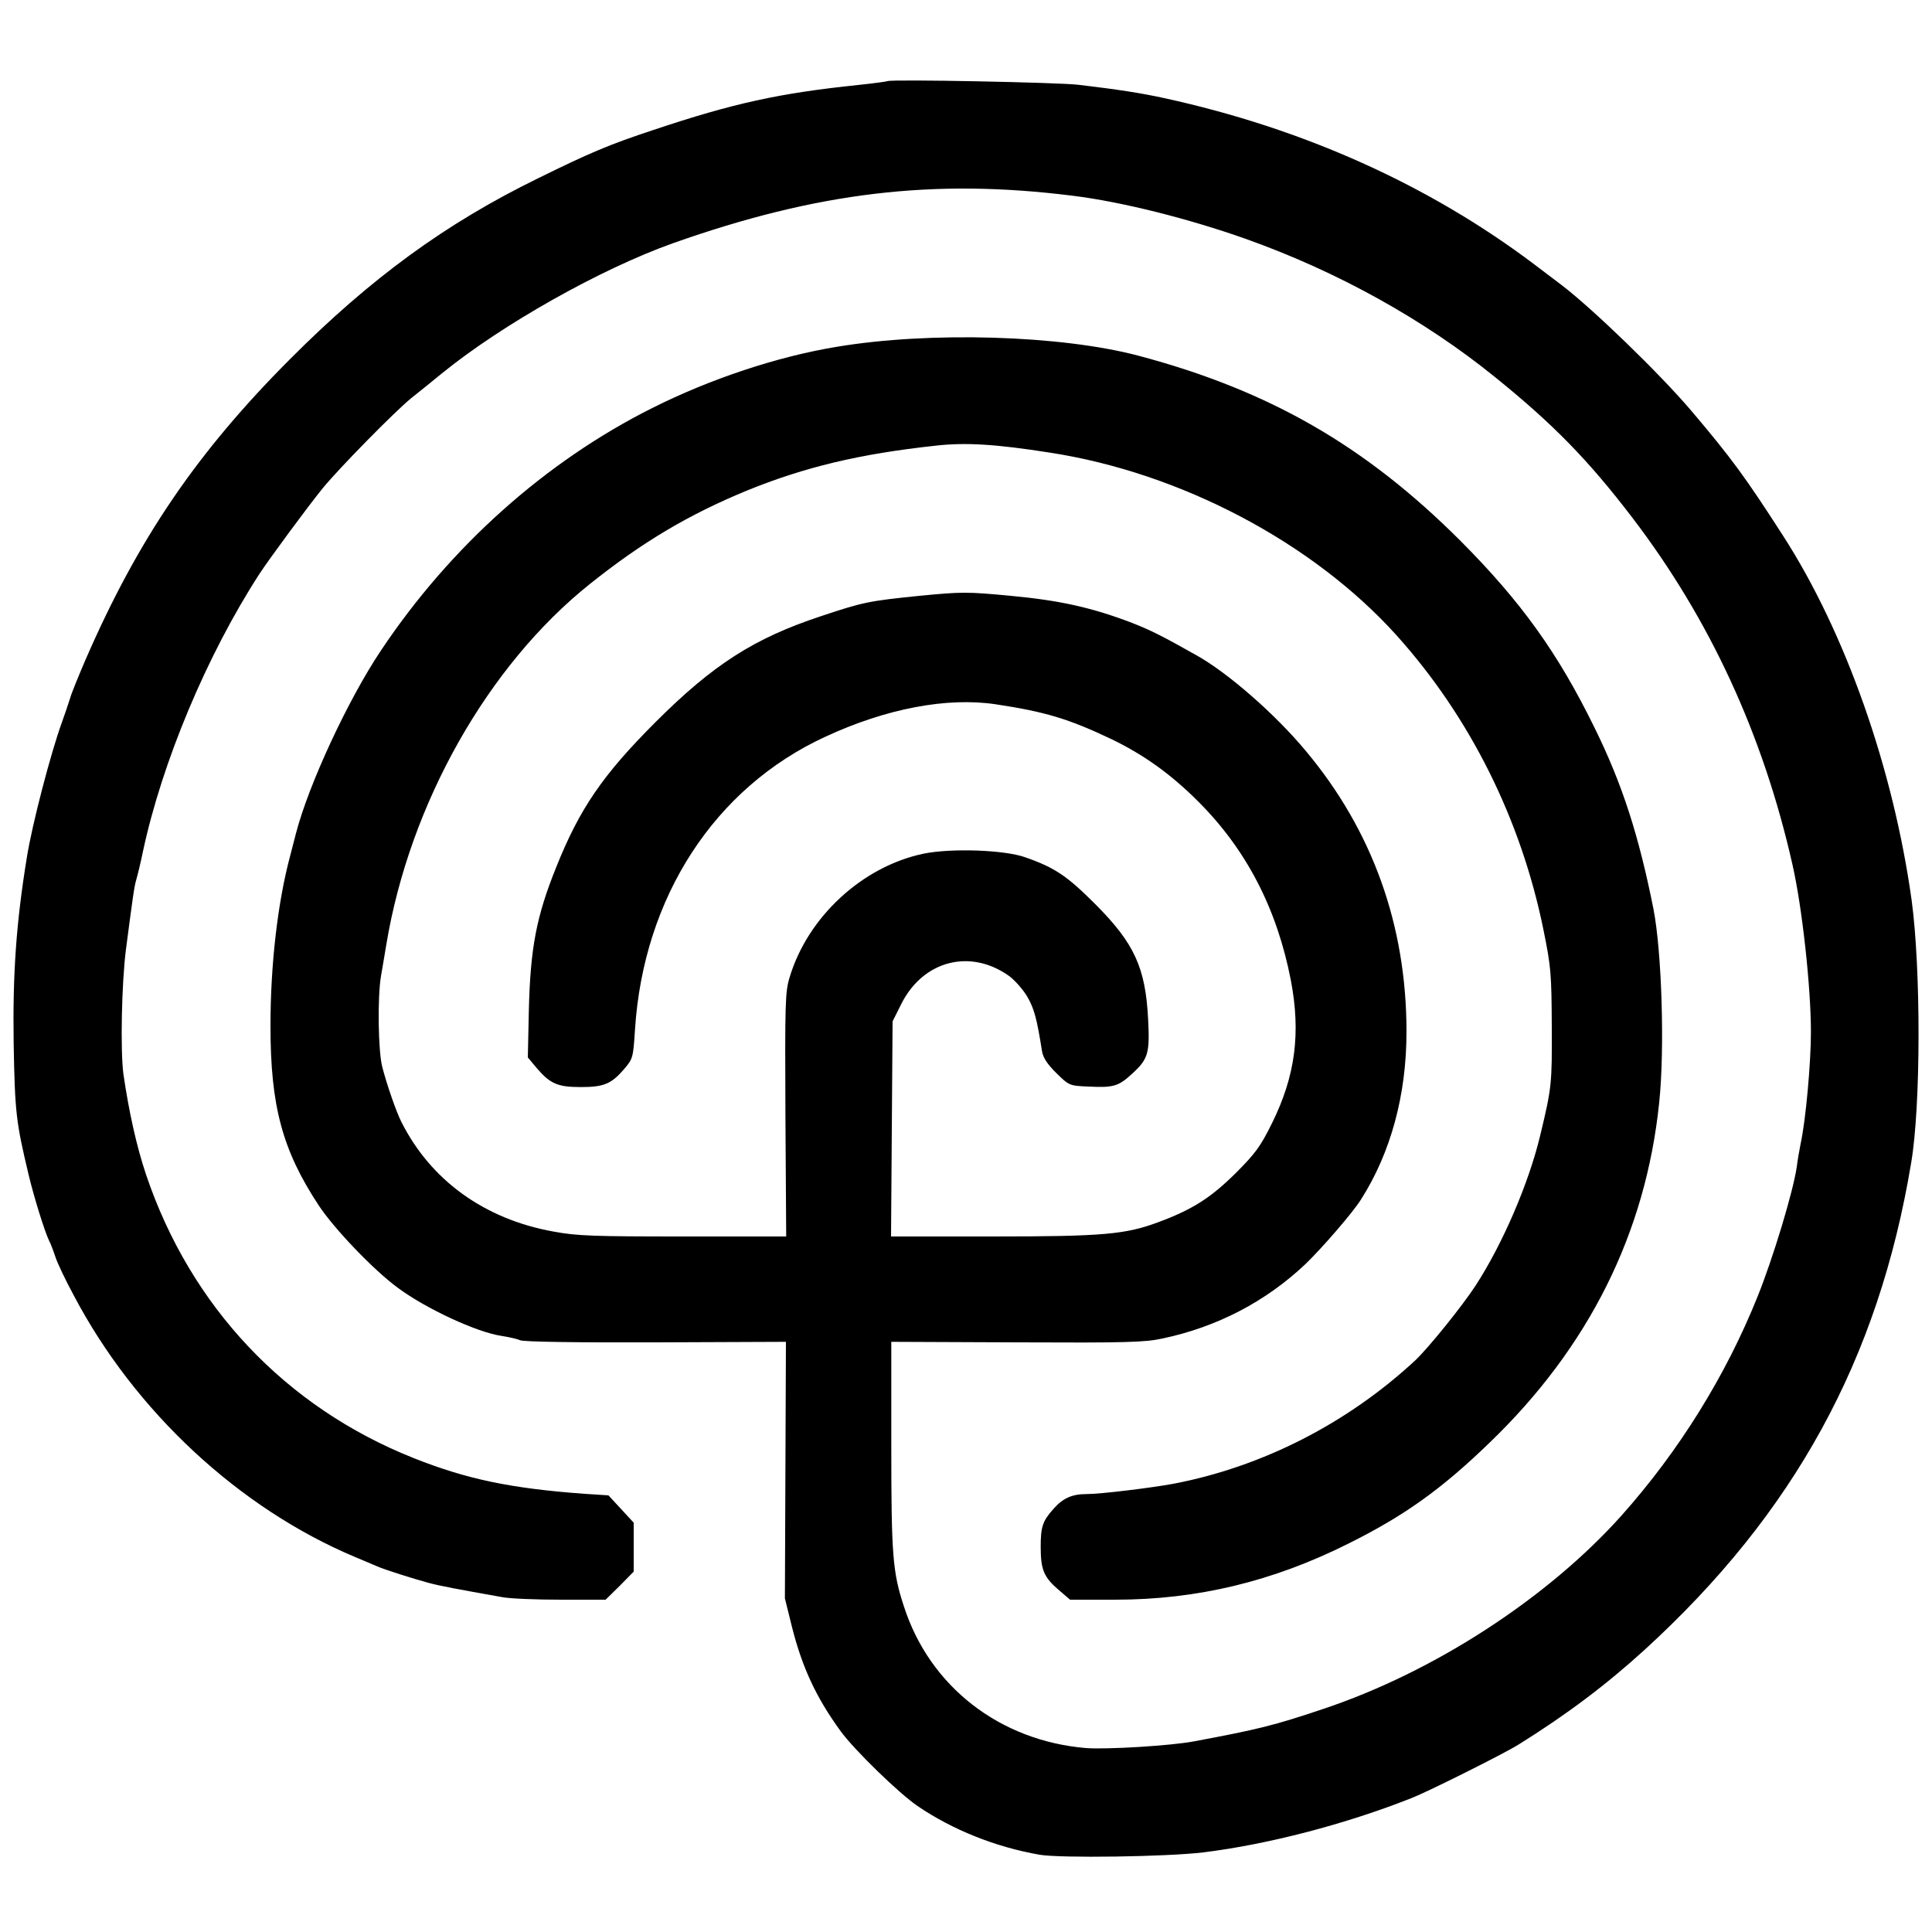 <?xml version="1.0" standalone="no"?>
<!DOCTYPE svg PUBLIC "-//W3C//DTD SVG 20010904//EN"
 "http://www.w3.org/TR/2001/REC-SVG-20010904/DTD/svg10.dtd">
<svg version="1.0" xmlns="http://www.w3.org/2000/svg"
 width="750pt" height="750pt" viewBox="0 0 750 750"
 preserveAspectRatio="xMidYMid meet">
<g transform="translate(0,750) scale(0.1,-0.1)"
fill="#000000" stroke="none">
<path d="M3445 7185 c-5 -2 -57 -9 -115 -15 -305 -32 -481 -70 -795 -175 -169
-56 -243 -87 -446 -187 -358 -175 -649 -387 -964 -703 -361 -362 -589 -697
-793 -1166 -27 -63 -55 -131 -60 -150 -6 -19 -20 -61 -32 -94 -42 -115 -116
-397 -136 -525 -41 -252 -55 -450 -51 -720 5 -270 9 -304 58 -510 20 -84 61
-217 79 -255 6 -11 17 -40 25 -64 8 -25 40 -92 71 -149 237 -451 643 -828
1094 -1017 36 -15 74 -31 85 -36 30 -13 144 -49 200 -64 45 -12 110 -24 284
-55 30 -6 133 -10 228 -10 l174 0 55 54 54 55 0 95 0 95 -49 53 -49 53 -93 6
c-287 21 -458 57 -664 139 -497 198 -865 588 -1038 1100 -37 110 -67 246 -88
391 -12 90 -7 352 10 484 27 206 32 243 40 270 5 17 17 66 26 110 74 346 248
762 452 1077 38 58 186 259 246 333 64 78 278 296 343 349 28 22 82 66 120 97
234 190 616 405 897 505 560 198 1012 252 1552 184 188 -23 450 -89 670 -167
355 -126 694 -314 970 -538 224 -181 361 -321 532 -545 300 -393 507 -841 621
-1345 38 -166 72 -477 72 -652 0 -118 -20 -342 -40 -433 -5 -25 -12 -65 -15
-90 -14 -96 -92 -354 -152 -503 -124 -309 -306 -601 -528 -850 -287 -321 -729
-608 -1158 -751 -190 -64 -251 -79 -502 -126 -90 -17 -338 -32 -419 -26 -335
28 -607 239 -707 550 -44 133 -49 201 -49 624 l0 403 488 -2 c424 -2 497 0
565 15 213 45 402 144 556 290 64 62 182 198 214 249 116 182 177 406 177 652
0 412 -132 781 -391 1090 -118 142 -302 303 -424 371 -133 75 -177 97 -248
125 -156 60 -281 88 -473 106 -170 16 -190 16 -355 0 -196 -20 -217 -24 -382
-79 -260 -86 -419 -188 -643 -412 -204 -204 -294 -335 -385 -563 -77 -191
-100 -313 -106 -553 l-4 -185 36 -43 c52 -60 81 -72 170 -72 89 0 118 12 168
70 34 40 35 44 42 153 33 514 309 939 739 1137 237 110 473 154 661 126 192
-29 283 -56 451 -136 124 -60 229 -135 334 -240 188 -187 307 -417 361 -695
39 -205 18 -371 -73 -555 -45 -91 -64 -117 -142 -195 -95 -94 -166 -140 -298
-189 -128 -48 -215 -56 -644 -56 l-395 0 3 418 3 417 34 68 c85 169 269 216
420 107 22 -17 54 -53 70 -81 26 -46 36 -83 56 -209 4 -26 20 -50 55 -85 50
-49 51 -50 125 -53 97 -5 117 1 169 49 63 57 70 80 63 212 -10 201 -54 296
-206 448 -108 108 -156 141 -271 181 -81 29 -288 36 -395 14 -238 -50 -450
-246 -520 -481 -17 -55 -18 -103 -16 -532 l3 -473 -400 0 c-347 0 -412 2 -503
19 -268 48 -477 199 -591 426 -19 37 -56 143 -74 213 -16 61 -19 270 -5 353 5
30 15 86 21 124 91 546 394 1082 790 1398 204 163 383 269 608 362 226 92 439
143 735 175 115 13 232 6 442 -27 508 -78 1022 -349 1347 -710 284 -316 483
-714 570 -1144 29 -143 31 -169 32 -374 1 -223 0 -236 -45 -423 -44 -184 -145
-420 -251 -583 -53 -81 -183 -242 -234 -290 -263 -244 -593 -413 -939 -479
-87 -16 -282 -40 -338 -40 -55 0 -91 -16 -127 -57 -43 -48 -50 -70 -50 -148 0
-89 12 -118 72 -169 l42 -36 175 0 c319 0 613 71 906 218 217 108 361 211 547
391 386 371 607 815 659 1321 22 208 10 584 -22 750 -57 286 -121 486 -229
705 -142 290 -285 489 -520 725 -369 369 -742 584 -1250 719 -302 80 -810 95
-1170 35 -232 -38 -493 -125 -718 -238 -415 -208 -784 -538 -1053 -941 -128
-191 -281 -521 -330 -710 -4 -16 -14 -55 -22 -85 -49 -182 -77 -424 -77 -663
0 -310 46 -482 187 -696 60 -91 213 -251 307 -320 109 -81 307 -173 403 -187
26 -4 59 -11 73 -17 16 -6 213 -9 528 -8 l503 2 -2 -498 -2 -498 27 -109 c40
-159 94 -275 189 -406 54 -74 227 -242 299 -291 135 -92 302 -159 473 -189 81
-14 495 -8 636 9 251 31 551 109 809 211 66 26 356 171 414 207 188 117 343
234 491 369 580 530 907 1126 1034 1889 38 222 38 754 2 1020 -71 510 -256
1038 -499 1415 -148 230 -201 302 -356 485 -126 148 -386 399 -506 490 -15 11
-61 46 -103 78 -408 308 -896 528 -1437 646 -91 20 -183 34 -335 52 -77 9
-724 22 -740 14z"/>
</g>
</svg>
